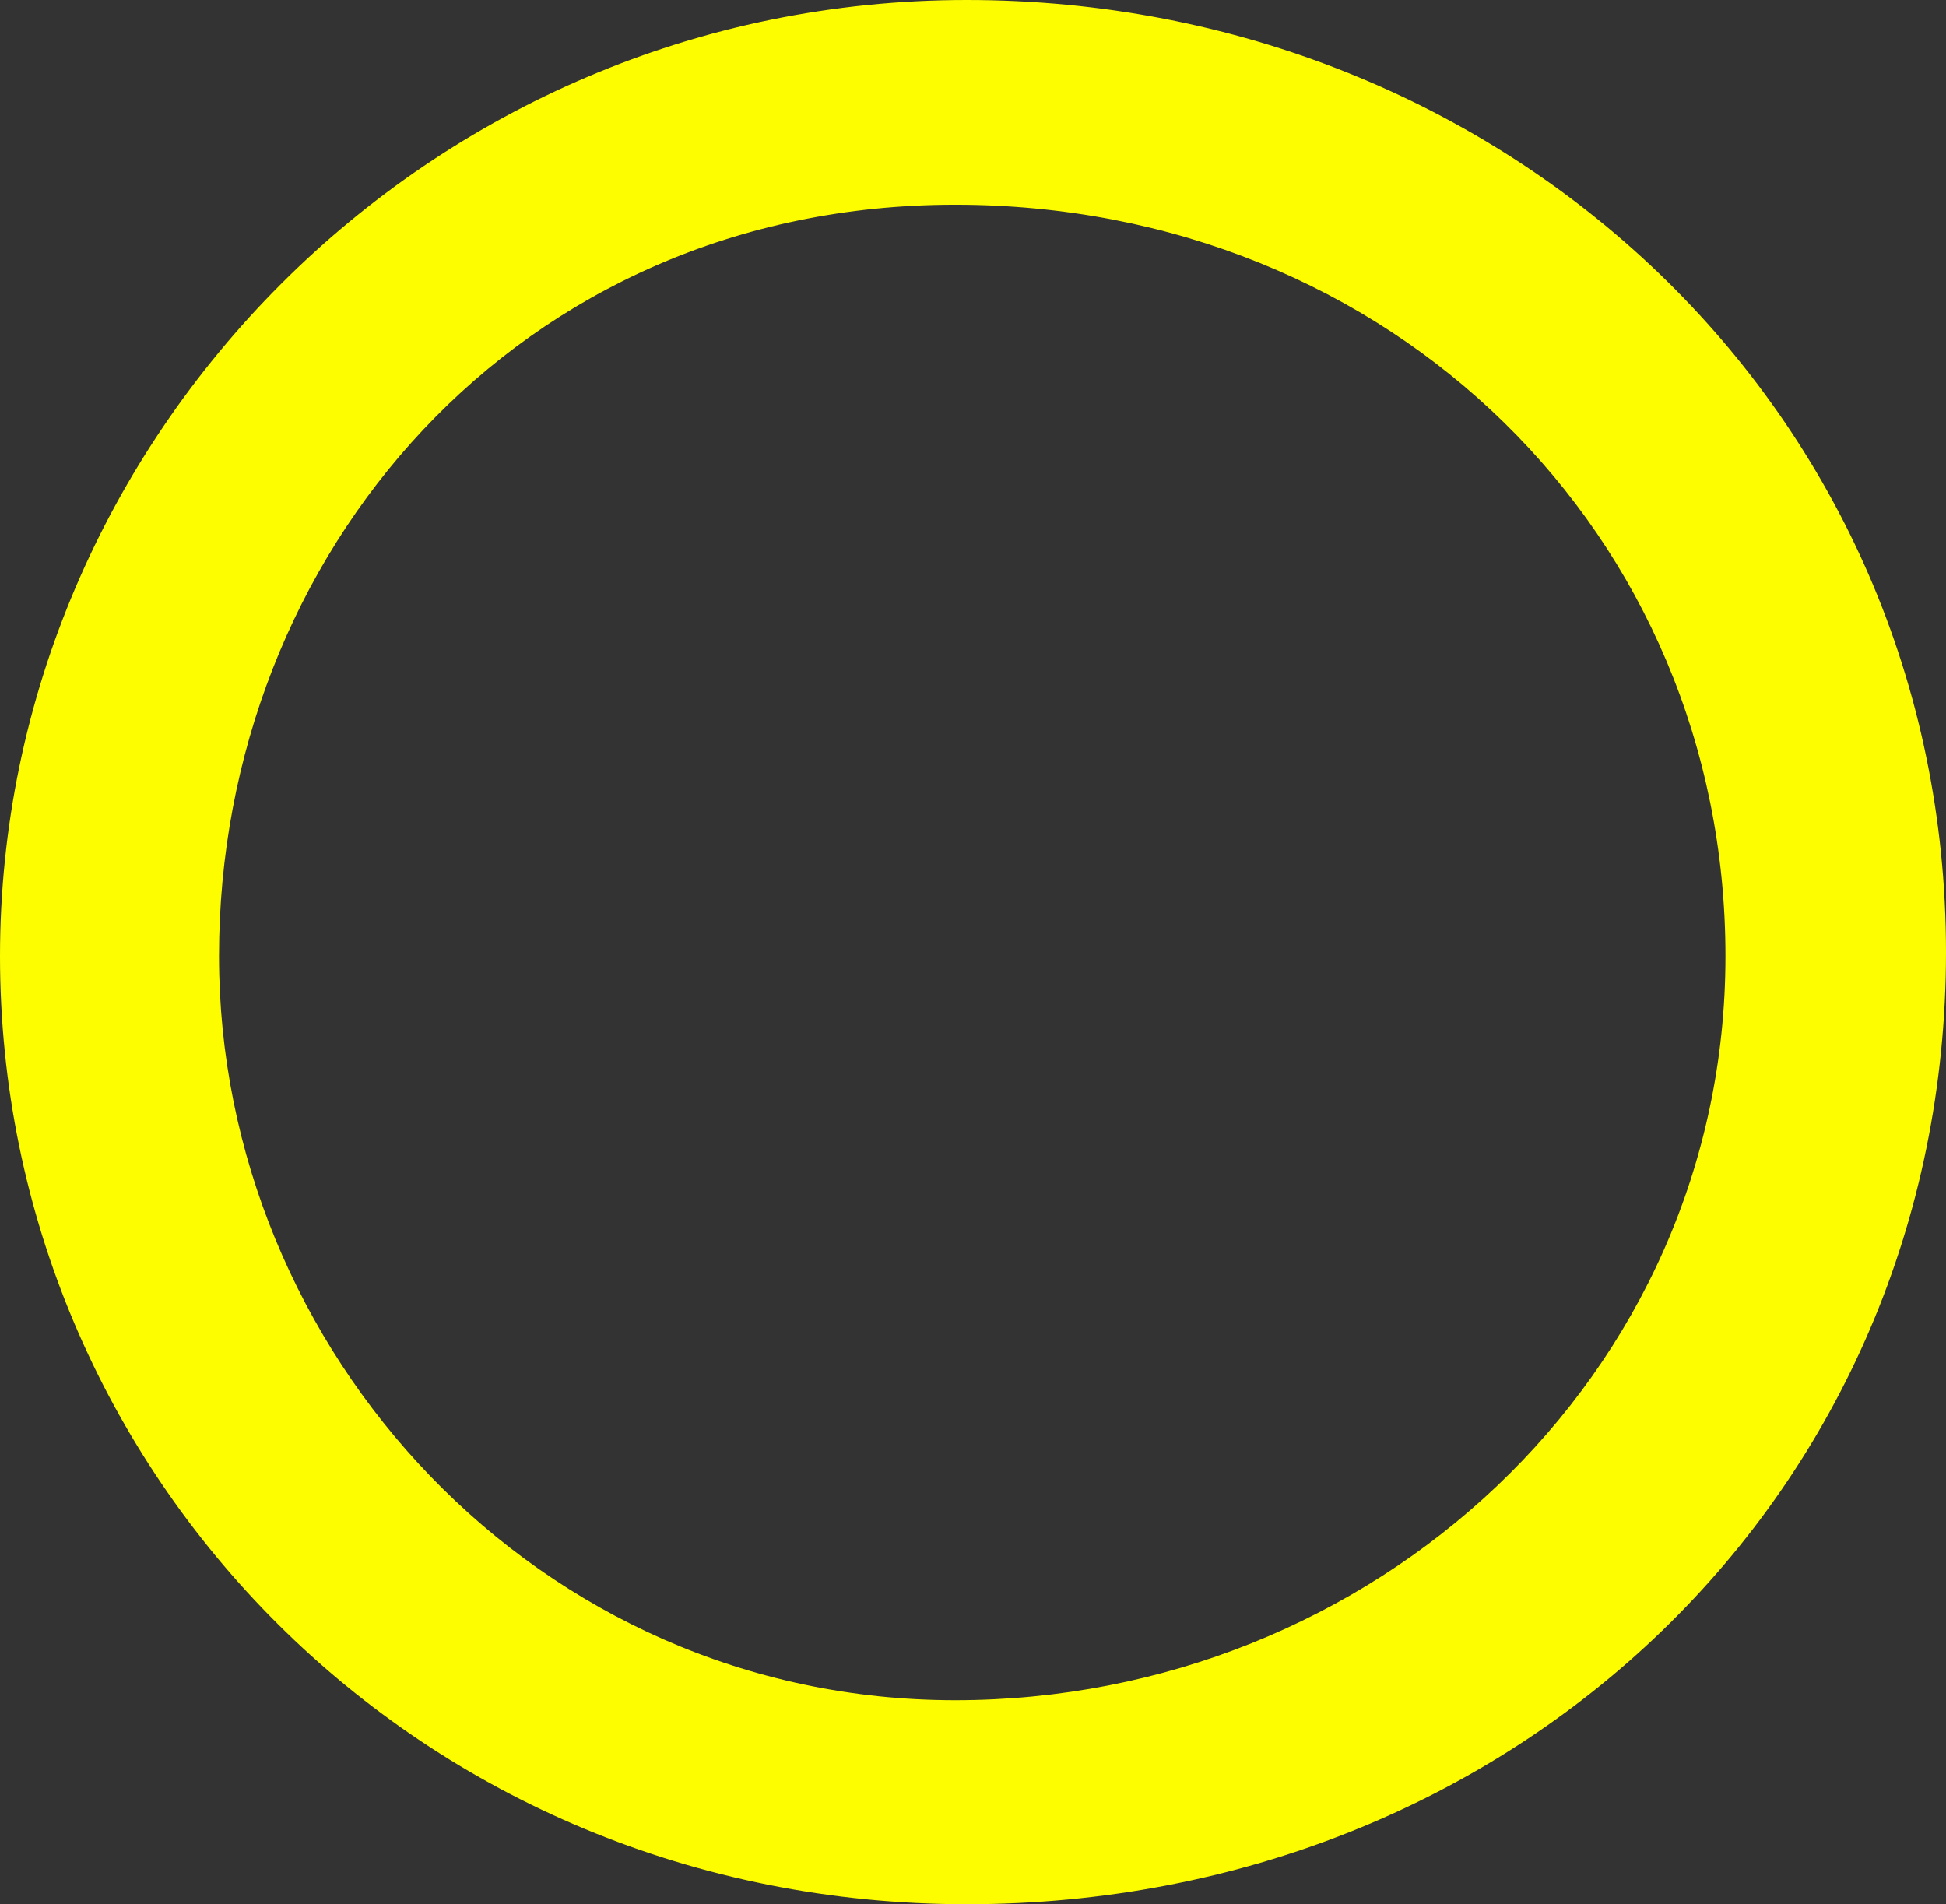 <svg width="512" height="501" viewBox="0 0 512 501" fill="none" xmlns="http://www.w3.org/2000/svg">
<rect x="0" y="0" width="512" height="501" fill="#333333" stroke="none"/>
<g clip-path="url(#clip0_2403_761)">
<path d="M512 250.408C512 392.899 398.463 501 254.368 501C110.273 501 0 387.727 0 251.556C0 115.384 112.383 0 254.368 0C396.354 0 512 108.101 512 250.592V250.408ZM57.624 251.556C57.624 355.462 141.401 447.325 251.289 447.325C361.178 447.325 453.977 362.335 453.977 251.556C453.977 140.777 366.181 53.859 251.289 53.859C136.398 53.859 57.624 145.736 57.624 251.556Z" fill="#FDFD00"/>
</g>
<defs>
<clipPath id="clip0_2403_761">
<rect width="512" height="501" fill="white"/>
</clipPath>
</defs>
</svg>
